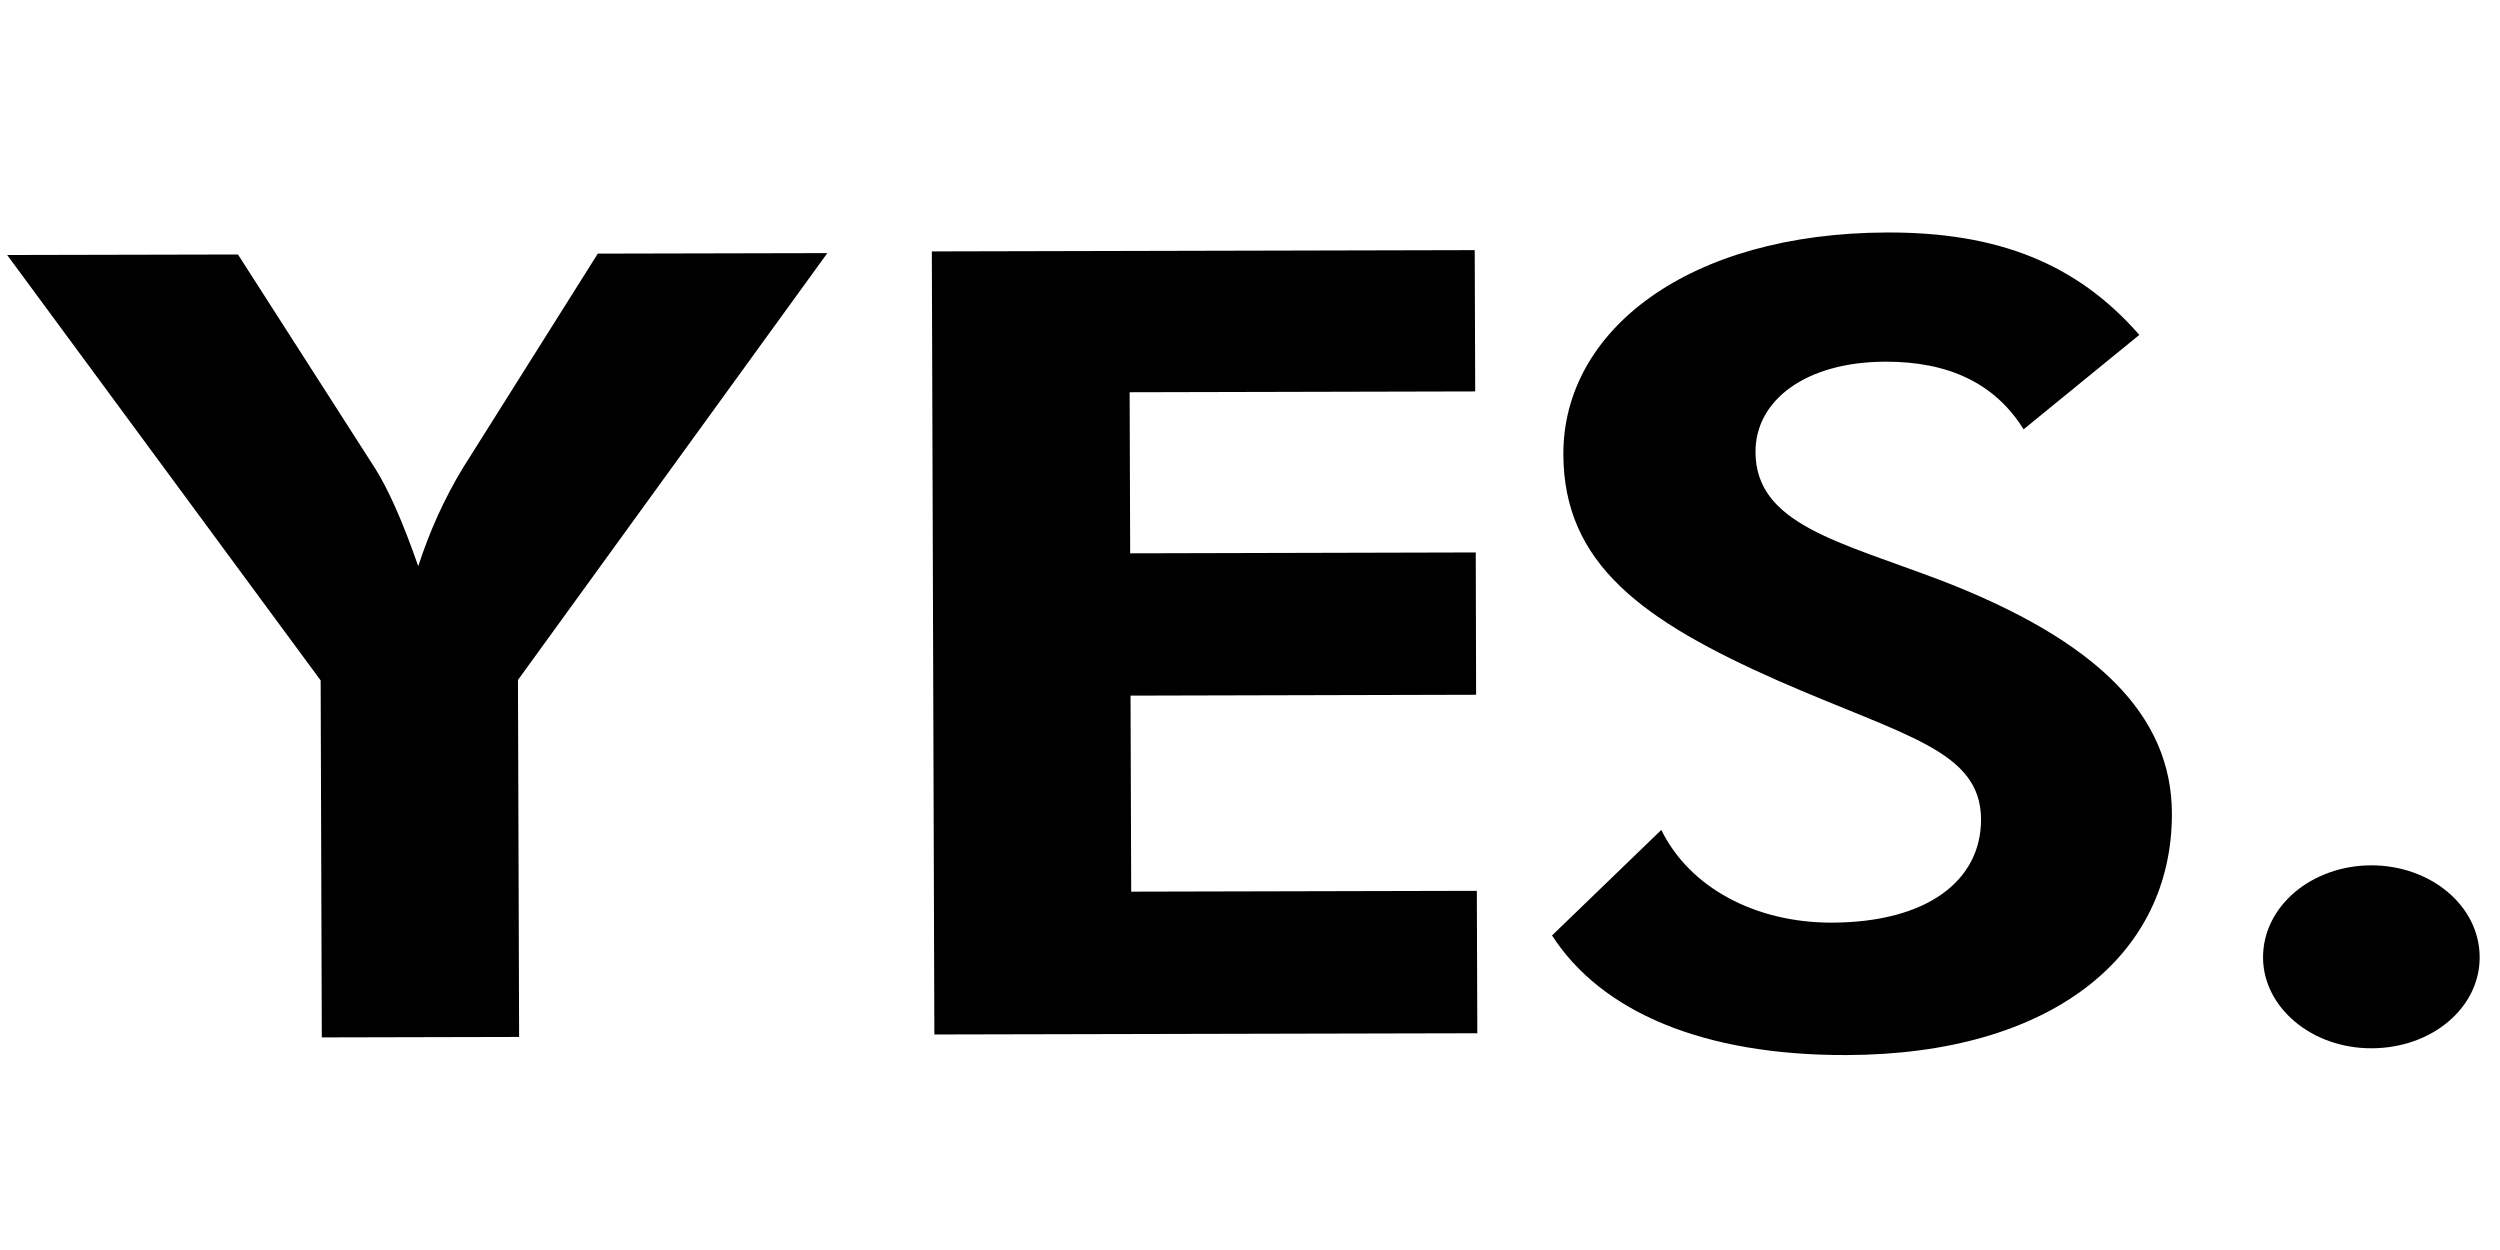 <?xml version="1.0" encoding="UTF-8" standalone="no"?>
<!-- Created with Inkscape (http://www.inkscape.org/) -->

<svg
   xmlns:dc="http://purl.org/dc/elements/1.1/"
   xmlns:cc="http://creativecommons.org/ns#"
   xmlns:rdf="http://www.w3.org/1999/02/22-rdf-syntax-ns#"
   xmlns:svg="http://www.w3.org/2000/svg"
   xmlns="http://www.w3.org/2000/svg"
   xmlns:sodipodi="http://sodipodi.sourceforge.net/DTD/sodipodi-0.dtd"
   xmlns:inkscape="http://www.inkscape.org/namespaces/inkscape"
   width="120"
   height="60"
   viewBox="0 0 31.75 15.875"
   version="1.1"
   id="svg5108"
   inkscape:version="0.92.4 (5da689c313, 2019-01-14)"
   sodipodi:docname="YES.svg">
  <defs
     id="defs5102">
    <linearGradient
       x1="0"
       y1="0"
       x2="1"
       y2="0"
       gradientUnits="userSpaceOnUse"
       gradientTransform="matrix(26.876,-26.876,26.876,26.876,223.163,177.82)"
       spreadMethod="pad"
       id="linearGradient174384">
      <stop
         style="stop-opacity:1;stop-color:#961b1e"
         offset="0"
         id="stop174374" />
      <stop
         style="stop-opacity:1;stop-color:#961b1e"
         offset="0.25"
         id="stop174376" />
      <stop
         style="stop-opacity:1;stop-color:#0c0000"
         offset="0.8"
         id="stop174378" />
      <stop
         style="stop-opacity:1;stop-color:#0c0000"
         offset="0.85"
         id="stop174380" />
      <stop
         style="stop-opacity:1;stop-color:#0c0000"
         offset="1"
         id="stop174382" />
    </linearGradient>
    <pattern
       y="0"
       x="0"
       height="6"
       width="6"
       patternUnits="userSpaceOnUse"
       id="EMFhbasepattern" />
  </defs>
  <sodipodi:namedview
     id="base"
     pagecolor="#ffffff"
     bordercolor="#666666"
     borderopacity="1.0"
     inkscape:pageopacity="0.0"
     inkscape:pageshadow="2"
     inkscape:zoom="5.6"
     inkscape:cx="43.734249"
     inkscape:cy="11.77839"
     inkscape:document-units="mm"
     inkscape:current-layer="g555"
     showgrid="false"
     units="px"
     showguides="true"
     inkscape:guide-bbox="true"
     inkscape:window-width="1680"
     inkscape:window-height="988"
     inkscape:window-x="-8"
     inkscape:window-y="-8"
     inkscape:window-maximized="1">
    <sodipodi:guide
       position="-4.725,0.945"
       orientation="0,1"
       id="guide5689"
       inkscape:locked="false" />
    <sodipodi:guide
       position="9.497,15.025"
       orientation="0,1"
       id="guide5691"
       inkscape:locked="false" />
    <sodipodi:guide
       position="1.228,9.733"
       orientation="1,0"
       id="guide5693"
       inkscape:locked="false" />
    <sodipodi:guide
       position="30.711,7.843"
       orientation="1,0"
       id="guide5695"
       inkscape:locked="false" />
    <sodipodi:guide
       position="16.82,13.749"
       orientation="1,0"
       id="guide5697"
       inkscape:locked="false" />
  </sodipodi:namedview>
  <g
     inkscape:label="Vrstva 1"
     inkscape:groupmode="layer"
     id="layer1"
     transform="translate(0,-281.125)">
    <g
       id="g650"
       transform="matrix(1.631,0,0,1.276,-11.141,-84.946)">
      <g
         transform="matrix(2.143,0,0,2.841,-26.075,-532.902)"
         id="g555">
        <g
           id="g39"
           transform="matrix(1.361,0,0,1.254,-7.564,-73.824)">
          <g
             transform="matrix(1.595,0,0,1.476,-13.472,-138.465)"
             id="g696">
            <g
               id="g174340"
               transform="matrix(0.101,0,0,-0.097,19.541,290.885)">
              <path
                 d="m 0,0 -5.195,8.301 3.825,0.01 2.277,-4.182 c 0.215,-0.405 0.452,-1.024 0.71,-1.9 0.19,0.684 0.425,1.304 0.744,1.924 L 4.593,8.328 8.397,8.338 3.27,0.009 3.289,-6.957 0.019,-6.966 Z"
                 style="fill:#000000;fill-opacity:1;fill-rule:nonzero;stroke:none"
                 id="path174342"
                 inkscape:connector-curvature="0" />
            </g>
            <g
               id="g174344"
               transform="matrix(0.101,0,0,-0.097,20.564,290.073)">
              <path
                 d="M 0,0 8.997,0.025 9.005,-2.732 3.278,-2.748 3.287,-5.891 9.014,-5.874 9.02,-8.651 3.293,-8.668 3.304,-12.493 9.032,-12.477 9.04,-15.256 0.042,-15.28 Z"
                 style="fill:#000000;fill-opacity:1;fill-rule:nonzero;stroke:none"
                 id="path174346"
                 inkscape:connector-curvature="0" />
            </g>
            <g
               id="g174348"
               transform="matrix(0.101,0,0,-0.097,21.785,291.168)">
              <path
                 d="M 0,0 C 0.473,-1.133 1.564,-1.811 2.825,-1.809 4.406,-1.804 5.301,-0.99 5.299,0.207 5.294,1.554 4.033,1.828 1.936,2.912 -0.311,4.082 -1.617,5.189 -1.623,7.326 -1.631,9.741 0.437,11.649 3.75,11.658 5.588,11.663 6.893,11.046 7.922,9.66 L 6.004,7.817 C 5.531,8.714 4.762,9.14 3.714,9.137 2.391,9.133 1.559,8.383 1.561,7.376 1.564,5.967 2.934,5.63 4.645,4.865 7.213,3.696 8.457,2.246 8.462,0.323 8.47,-2.435 6.486,-4.384 3.066,-4.393 0.695,-4.4 -0.994,-3.551 -1.811,-2.059 Z"
                 style="fill:#000000;fill-opacity:1;fill-rule:nonzero;stroke:none"
                 id="path174350"
                 inkscape:connector-curvature="0" />
            </g>
            <g
               id="g174352"
               transform="matrix(0.101,0,0,-0.097,22.973,291.235)">
              <path
                 d="M 0,0 C 0.983,0.002 1.798,-0.786 1.8,-1.792 1.803,-2.773 1.015,-3.567 0.01,-3.57 -0.993,-3.573 -1.787,-2.763 -1.79,-1.802 -1.793,-0.796 -0.983,-0.004 0,0"
                 style="fill:#000000;fill-opacity:1;fill-rule:nonzero;stroke:none"
                 id="path174354"
                 inkscape:connector-curvature="0" />
            </g>
          </g>
        </g>
      </g>
    </g>
  </g>
</svg>
